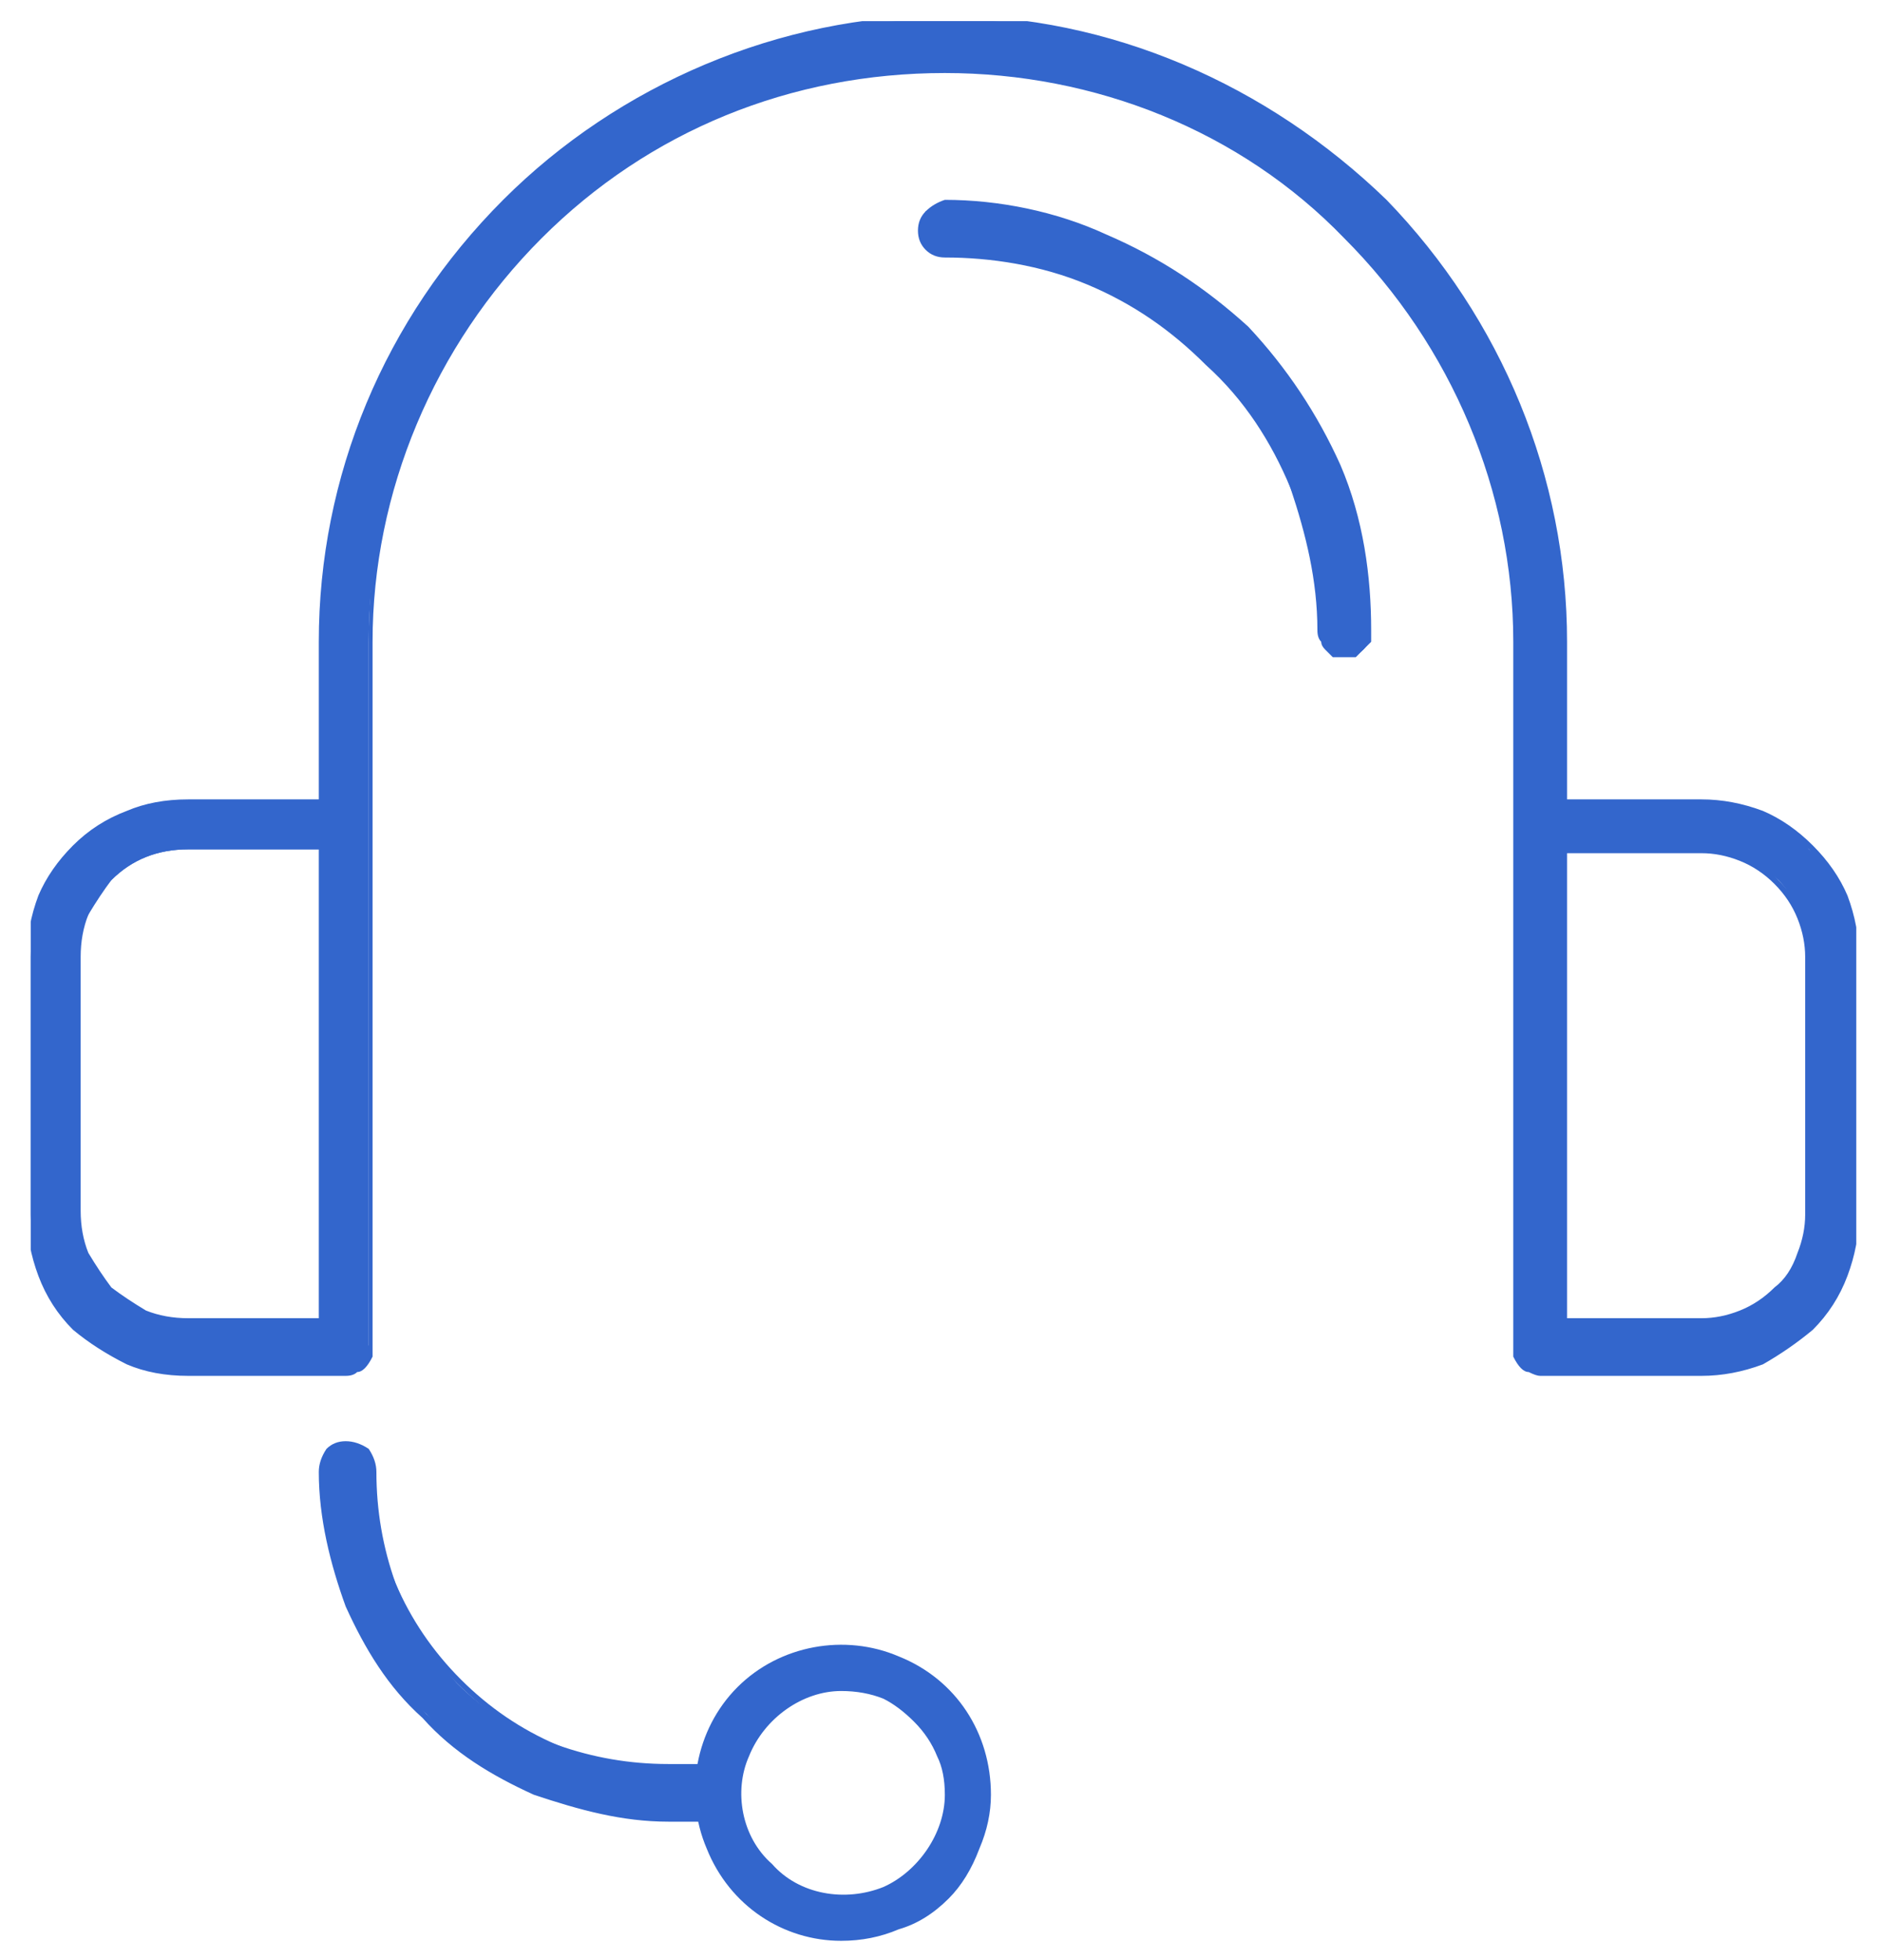 <?xml version="1.0" encoding="UTF-8"?>
<svg xmlns="http://www.w3.org/2000/svg" version="1.2" viewBox="0 0 49 51" width="49" height="51">
  <defs>
    <clipPath id="cp1">
      <path d="m0.8 0.55h47.53v50h-47.53z"></path>
    </clipPath>
  </defs>
  <style>.a{fill:#36c}</style>
  <g clip-path="url(#cp1)">
    <path class="a" d="m44.3 35.7h-4.2q-0.1 0-0.2-0.1-0.1 0-0.2-0.1-0.1-0.1-0.2-0.2 0-0.1 0-0.3v-18.3c0-4-1.6-7.7-4.4-10.5-2.8-2.8-6.6-4.4-10.5-4.4-4 0-7.8 1.6-10.6 4.4-2.8 2.8-4.4 6.5-4.4 10.5v18.3q0 0.2 0 0.3 0 0.1-0.1 0.2-0.1 0.1-0.2 0.1-0.2 0.1-0.3 0.1h-4.1q-0.8 0-1.6-0.3-0.7-0.3-1.3-0.9-0.6-0.6-0.9-1.3-0.3-0.8-0.3-1.6v-6.7q0-0.8 0.3-1.5 0.3-0.8 0.9-1.3 0.6-0.6 1.3-0.9 0.8-0.3 1.6-0.3h3.5v-4.2c0-4.3 1.7-8.4 4.7-11.4 3.1-3.1 7.2-4.8 11.5-4.8 4.2 0 8.4 1.7 11.4 4.8 3 3 4.7 7.1 4.7 11.4v4.2h3.6q0.8 0 1.5 0.3 0.8 0.3 1.3 0.9 0.6 0.5 0.9 1.3 0.3 0.7 0.3 1.5v6.7q0 0.8-0.3 1.6-0.3 0.7-0.9 1.3-0.5 0.6-1.3 0.9-0.7 0.3-1.5 0.3zm-3.6-1.3h3.6q0.5 0 1-0.2 0.6-0.2 1-0.6 0.4-0.4 0.6-0.9 0.2-0.5 0.2-1.1v-6.7q0-0.5-0.2-1-0.2-0.6-0.6-1-0.4-0.4-1-0.6-0.5-0.2-1-0.2h-3.6zm-35.8-12.3q-0.6 0-1.1 0.2-0.5 0.2-0.9 0.6-0.4 0.4-0.6 0.9-0.3 0.5-0.3 1.1v6.7q0 0.5 0.3 1.1 0.2 0.5 0.6 0.9 0.4 0.4 0.9 0.6 0.5 0.2 1.1 0.2h3.5v-12.3z"></path>
    <path class="a" d="m44.3 35.8h-4.2q-0.1 0-0.3-0.1-0.1 0-0.2-0.1-0.1-0.1-0.2-0.3 0-0.1 0-0.3v-18.3c0-3.9-1.6-7.7-4.4-10.5-2.7-2.8-6.5-4.3-10.4-4.3-4 0-7.7 1.5-10.5 4.3-2.8 2.8-4.4 6.6-4.4 10.5v18.3q0 0.2 0 0.3-0.1 0.2-0.2 0.3-0.1 0.1-0.2 0.1-0.1 0.1-0.3 0.1h-4.1q-0.9 0-1.6-0.3-0.8-0.4-1.4-0.9-0.6-0.6-0.9-1.4-0.3-0.8-0.3-1.6v-6.7q0-0.8 0.3-1.6 0.3-0.7 0.9-1.3 0.6-0.6 1.4-0.9 0.7-0.3 1.6-0.3h3.4v-4.1c0-4.3 1.7-8.4 4.8-11.5 3-3 7.2-4.8 11.5-4.8 4.3 0 8.4 1.8 11.5 4.8 3 3.1 4.7 7.2 4.7 11.5v4.1h3.5q0.8 0 1.6 0.3 0.7 0.3 1.3 0.9 0.6 0.6 0.9 1.3 0.3 0.8 0.3 1.6v6.7q0 0.8-0.3 1.6-0.3 0.8-0.9 1.4-0.6 0.5-1.3 0.9-0.8 0.3-1.6 0.3zm-19.7-34.1c1.9 0 3.9 0.4 5.7 1.1 1.8 0.8 3.5 1.9 4.9 3.3 1.4 1.4 2.5 3 3.2 4.9q1.2 2.7 1.2 5.7v18.3q0 0.1 0 0.2 0.1 0.1 0.1 0.2 0.1 0.1 0.2 0.1 0.1 0.1 0.2 0.1h4.2q0.7 0 1.5-0.3 0.7-0.3 1.3-0.9 0.5-0.5 0.8-1.3 0.3-0.7 0.3-1.5v-6.7q0-0.8-0.3-1.5-0.3-0.7-0.8-1.3-0.6-0.5-1.3-0.8-0.8-0.3-1.5-0.3h-3.7v-4.3c0-4.3-1.7-8.3-4.7-11.4-3-3-7.1-4.7-11.3-4.7-4.3 0-8.4 1.7-11.4 4.7-3 3.1-4.7 7.1-4.7 11.4v4.3h-3.6q-0.8 0-1.5 0.3-0.8 0.3-1.3 0.8-0.6 0.6-0.9 1.3-0.3 0.7-0.3 1.5v6.7q0 0.8 0.3 1.5 0.3 0.8 0.9 1.3 0.5 0.6 1.3 0.9 0.7 0.3 1.5 0.3h4.1q0.1 0 0.2-0.1 0.1 0 0.2-0.1 0.1-0.1 0.1-0.2 0-0.1 0.1-0.2v-18.3c0-2 0.3-3.9 1.1-5.7 0.8-1.9 1.9-3.5 3.3-4.9 1.3-1.4 3-2.5 4.8-3.3 1.8-0.7 3.8-1.1 5.8-1.1zm19.7 32.8h-3.7v-12.5h3.7q0.5 0 1.1 0.2 0.5 0.2 0.9 0.7 0.4 0.4 0.7 0.9 0.2 0.6 0.2 1.1v6.7q0 0.6-0.2 1.1-0.3 0.6-0.7 1-0.4 0.4-0.9 0.6-0.6 0.2-1.1 0.2zm-3.5-0.2h3.5q0.5 0 1-0.2 0.5-0.2 0.9-0.6 0.4-0.3 0.6-0.9 0.2-0.5 0.2-1v-6.7q0-0.5-0.2-1-0.2-0.5-0.6-0.9-0.4-0.4-0.9-0.6-0.5-0.2-1-0.2h-3.5zm-32.3 0.2h-3.6q-0.6 0-1.2-0.2-0.5-0.2-0.9-0.7-0.4-0.4-0.6-0.9-0.3-0.5-0.3-1.1v-6.7q0-0.6 0.3-1.1 0.2-0.6 0.6-1 0.4-0.4 0.9-0.6 0.6-0.2 1.2-0.2h3.6zm-3.6-12.4q-0.6 0-1.1 0.2-0.5 0.2-0.9 0.6-0.3 0.4-0.6 0.9-0.2 0.5-0.2 1.1v6.6q0 0.6 0.2 1.1 0.3 0.5 0.6 0.9 0.4 0.3 0.9 0.6 0.5 0.2 1.1 0.2h3.4v-12.2z"></path>
    <path class="a" d="m18.5 47.3h-1.1c-1.2 0-2.3-0.3-3.4-0.7-1.1-0.5-2.1-1.1-2.9-2-0.9-0.8-1.5-1.8-2-2.9-0.4-1.1-0.7-2.2-0.7-3.4q0-0.3 0.2-0.5 0.2-0.2 0.4-0.2 0.3 0 0.5 0.2 0.2 0.2 0.2 0.5 0 1.5 0.6 2.9 0.6 1.5 1.6 2.6 1.1 1.1 2.6 1.6 1.4 0.6 2.9 0.6h1.1q0.2 0.1 0.4 0.2 0.1 0.2 0.2 0.5-0.1 0.2-0.2 0.4-0.2 0.2-0.4 0.2z"></path>
    <path class="a" d="m18.5 47.4h-1.1c-1.2 0-2.3-0.3-3.5-0.7-1.1-0.5-2.1-1.1-2.9-2-0.9-0.8-1.5-1.8-2-2.9-0.4-1.1-0.7-2.3-0.7-3.5q0-0.3 0.2-0.6 0.2-0.2 0.5-0.2 0.3 0 0.6 0.2 0.2 0.3 0.2 0.6 0 1.5 0.5 2.9 0.6 1.4 1.7 2.5 1.1 1.1 2.5 1.7 1.4 0.5 2.9 0.5h1.1q0.2 0.1 0.4 0.3 0.2 0.2 0.3 0.5-0.1 0.3-0.3 0.5-0.2 0.2-0.4 0.2zm-9.5-9.7q-0.1 0-0.2 0.1-0.1 0-0.1 0.1-0.1 0.1-0.1 0.2-0.1 0.1-0.1 0.2c0 1.1 0.3 2.3 0.7 3.4 0.5 1.1 1.1 2 1.9 2.9 0.9 0.8 1.8 1.5 2.9 1.9 1.1 0.5 2.3 0.7 3.4 0.7h1.1q0.2 0 0.3-0.2 0.2-0.1 0.2-0.3 0-0.2-0.2-0.4-0.1-0.1-0.3-0.2h-1.1q-1.5 0-3-0.6-1.4-0.6-2.5-1.7-1.1-1.1-1.7-2.5-0.6-1.5-0.6-3 0-0.1-0.1-0.2 0-0.1-0.1-0.2-0.1-0.1-0.2-0.1-0.1 0-0.2-0.1z"></path>
    <path class="a" d="m21.9 50.5c-1.5 0-2.9-0.9-3.5-2.4-0.6-1.4-0.3-3.1 0.8-4.2 1.1-1.1 2.8-1.4 4.2-0.8 1.5 0.6 2.4 2 2.4 3.6q0 0.7-0.3 1.4-0.3 0.8-0.8 1.3-0.6 0.6-1.3 0.8-0.7 0.3-1.5 0.3zm0-6.5c-1 0-2 0.7-2.4 1.7-0.4 0.9-0.2 2.1 0.6 2.8 0.7 0.8 1.9 1 2.9 0.6 0.9-0.4 1.6-1.4 1.6-2.4q0-0.6-0.2-1-0.2-0.5-0.6-0.9-0.4-0.4-0.8-0.6-0.5-0.2-1.1-0.2z"></path>
    <path class="a" d="m35 17q-0.1 0-0.2 0-0.1 0-0.2-0.1-0.1-0.1-0.2-0.2 0-0.2 0-0.3c0-1.3-0.3-2.5-0.8-3.7-0.4-1.2-1.2-2.3-2.1-3.2-0.9-0.9-2-1.7-3.2-2.2-1.2-0.5-2.4-0.7-3.7-0.7q-0.3 0-0.5-0.2-0.1-0.2-0.1-0.4 0-0.3 0.1-0.5 0.2-0.1 0.5-0.2c1.4 0 2.9 0.3 4.2 0.9 1.3 0.5 2.6 1.4 3.6 2.4q1.5 1.5 2.4 3.6c0.6 1.3 0.8 2.8 0.8 4.2q0 0.1 0 0.3 0 0.1-0.1 0.2-0.1 0.1-0.2 0.1-0.2 0-0.3 0z"></path>
    <path class="a" d="m35 17.1q-0.1 0-0.3 0-0.1-0.1-0.2-0.2-0.1-0.1-0.1-0.2-0.1-0.1-0.1-0.3c0-1.3-0.3-2.5-0.7-3.7-0.5-1.2-1.2-2.3-2.2-3.2-0.9-0.9-1.9-1.6-3.1-2.1-1.2-0.5-2.5-0.7-3.7-0.7q-0.3 0-0.5-0.2-0.2-0.2-0.2-0.5 0-0.3 0.2-0.5 0.2-0.2 0.5-0.3c1.4 0 2.9 0.3 4.2 0.9 1.4 0.6 2.6 1.4 3.7 2.4q1.5 1.6 2.4 3.6c0.6 1.4 0.8 2.9 0.8 4.3q0 0.2 0 0.3-0.1 0.1-0.2 0.2-0.1 0.1-0.2 0.2-0.1 0-0.3 0zm-10.4-11.7q-0.2 0.1-0.4 0.2-0.1 0.2-0.1 0.4 0 0.2 0.1 0.3 0.2 0.2 0.4 0.2c1.3 0 2.6 0.2 3.8 0.7 1.2 0.5 2.3 1.3 3.2 2.2 0.9 0.9 1.6 2 2.1 3.2 0.5 1.2 0.8 2.5 0.8 3.8q0 0.2 0.2 0.4 0.1 0.1 0.3 0.1 0.2 0 0.4-0.1 0.1-0.2 0.1-0.4c0-1.4-0.2-2.8-0.8-4.2-0.5-1.3-1.4-2.5-2.4-3.5-1-1.1-2.2-1.9-3.5-2.4q-2.1-0.9-4.2-0.9z"></path>
  </g>
</svg>
